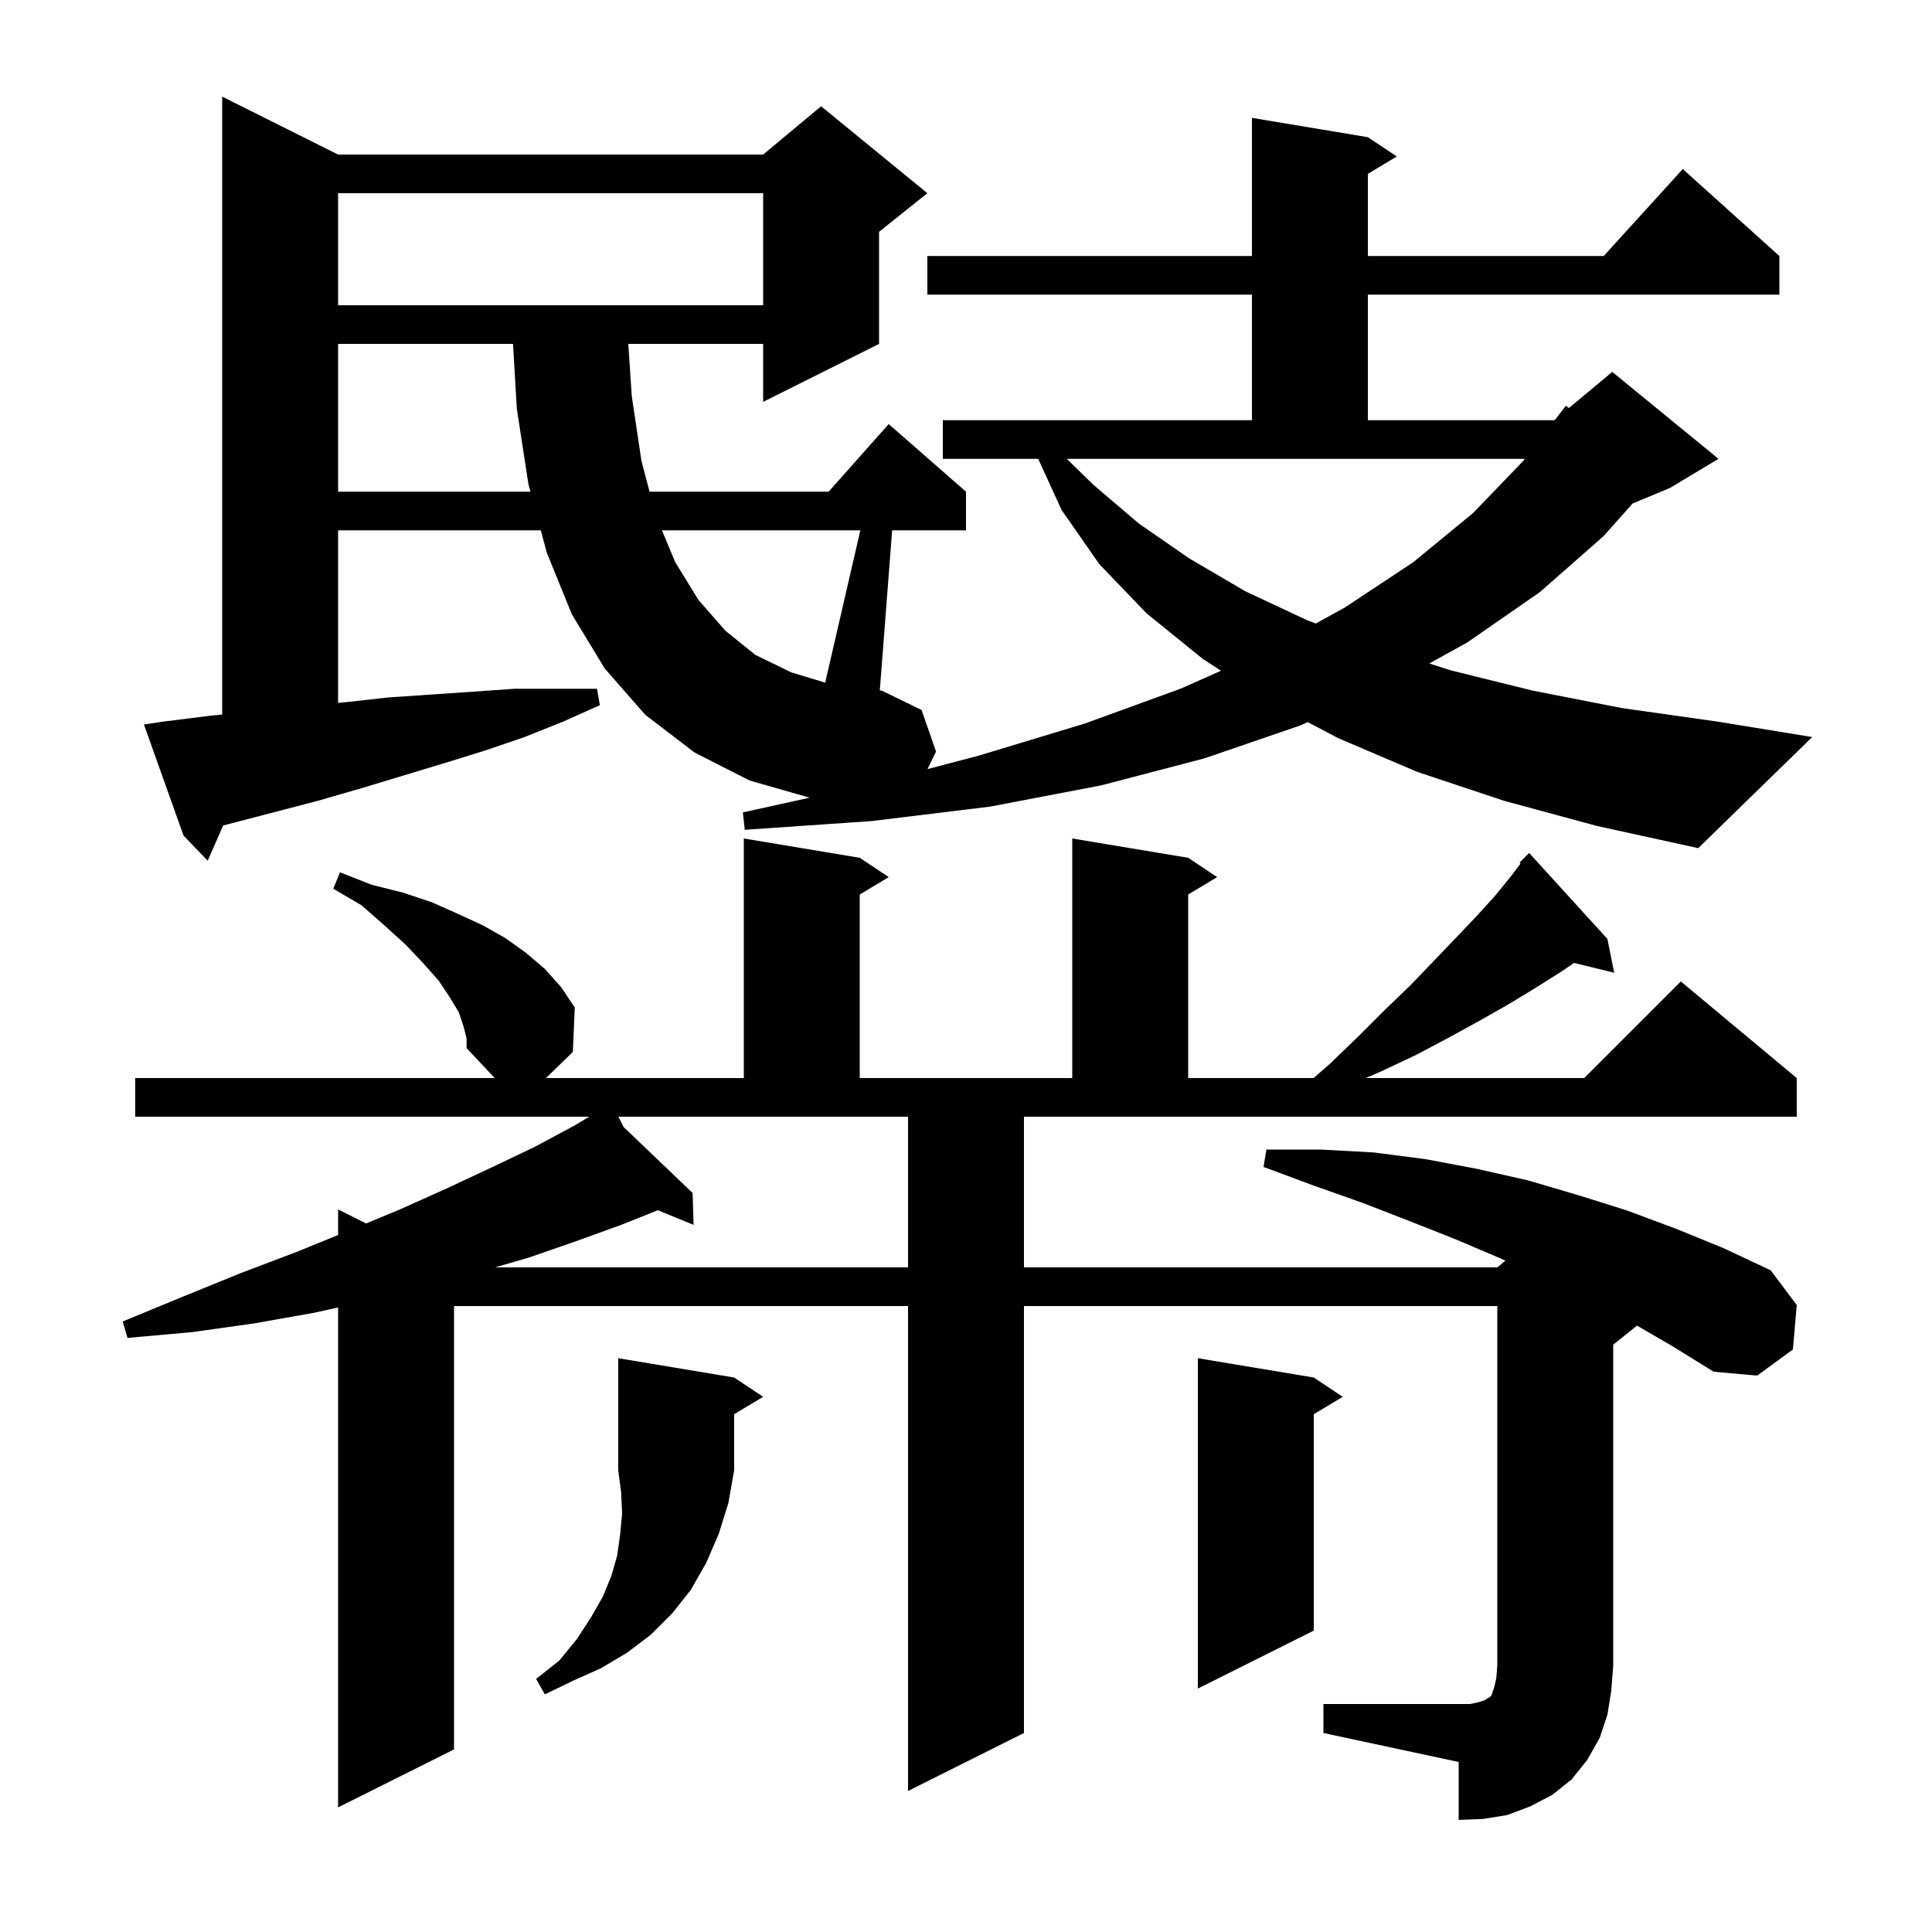 <svg xmlns="http://www.w3.org/2000/svg" xmlns:xlink="http://www.w3.org/1999/xlink" version="1.1" baseProfile="full" viewBox="0 0 200 200" width="200" height="200"><g fill="currentColor"><path d="M 137.0 176.4 L 152.2 176.4 L 153.1 176.2 L 153.7 176.0 L 154.0 175.8 L 154.2 175.7 L 154.4 175.5 L 154.7 174.6 L 154.9 173.7 L 155.0 172.4 L 155.0 135.2 L 106.0 135.2 L 106.0 179.4 L 94.0 185.4 L 94.0 135.2 L 47.0 135.2 L 47.0 181.1 L 35.0 187.1 L 35.0 135.349 L 32.5 135.9 L 26.3 137.0 L 19.9 137.9 L 13.2 138.5 L 12.7 136.8 L 19.0 134.2 L 24.9 131.8 L 30.7 129.6 L 35.0 127.848 L 35.0 125.2 L 37.903 126.652 L 41.4 125.2 L 46.3 123.0 L 51.0 120.8 L 55.4 118.7 L 59.5 116.5 L 60.987 115.6 L 14.0 115.6 L 14.0 111.6 L 51.212 111.6 L 48.3 108.5 L 48.3 107.5 L 48.0 106.3 L 47.5 104.8 L 46.6 103.3 L 45.4 101.5 L 43.8 99.7 L 42.0 97.8 L 39.8 95.8 L 37.4 93.7 L 34.5 92.0 L 35.2 90.3 L 38.5 91.6 L 41.7 92.4 L 44.7 93.4 L 47.4 94.6 L 50.0 95.8 L 52.3 97.1 L 54.4 98.6 L 56.4 100.3 L 58.1 102.2 L 59.5 104.3 L 59.3 108.9 L 56.516 111.6 L 77.0 111.6 L 77.0 86.8 L 89.0 88.8 L 92.0 90.8 L 89.0 92.6 L 89.0 111.6 L 111.0 111.6 L 111.0 86.8 L 123.0 88.8 L 126.0 90.8 L 123.0 92.6 L 123.0 111.6 L 135.986 111.6 L 137.7 110.1 L 140.6 107.3 L 143.3 104.6 L 146.0 102.0 L 148.4 99.5 L 150.7 97.1 L 152.8 94.9 L 154.8 92.7 L 156.5 90.6 L 157.406 89.392 L 157.3 89.3 L 158.3 88.3 L 166.4 97.2 L 167.1 100.7 L 162.951 99.681 L 161.6 100.6 L 158.9 102.3 L 156.1 104.0 L 153.1 105.7 L 150.0 107.4 L 146.6 109.2 L 143.0 110.9 L 141.381 111.6 L 164.0 111.6 L 174.0 101.6 L 186.0 111.6 L 186.0 115.6 L 106.0 115.6 L 106.0 131.2 L 155.0 131.2 L 155.839 130.501 L 155.4 130.3 L 150.7 128.3 L 145.9 126.4 L 141.0 124.5 L 135.9 122.7 L 130.8 120.8 L 131.1 119.0 L 136.7 119.0 L 142.2 119.3 L 147.6 120.0 L 152.9 121.0 L 158.2 122.2 L 163.3 123.7 L 168.4 125.3 L 173.5 127.2 L 178.4 129.2 L 183.3 131.5 L 186.0 135.1 L 185.6 139.7 L 181.9 142.4 L 177.4 142.0 L 173.2 139.4 L 169.465 137.228 L 167.0 139.2 L 167.0 172.4 L 166.8 175.0 L 166.4 177.5 L 165.6 179.9 L 164.3 182.2 L 162.7 184.2 L 160.7 185.8 L 158.4 187.0 L 156.0 187.9 L 153.5 188.3 L 151.0 188.4 L 151.0 182.4 L 137.0 179.4 Z M 76.0 142.6 L 79.0 144.6 L 76.0 146.4 L 76.0 152.2 L 75.4 155.6 L 74.4 158.8 L 73.1 161.8 L 71.5 164.6 L 69.6 167.0 L 67.4 169.2 L 64.9 171.1 L 62.2 172.7 L 59.3 174.0 L 56.4 175.4 L 55.5 173.8 L 57.9 171.9 L 59.7 169.7 L 61.2 167.4 L 62.4 165.3 L 63.3 163.1 L 63.9 161.0 L 64.2 158.8 L 64.4 156.7 L 64.3 154.5 L 64.0 152.2 L 64.0 140.6 Z M 136.0 142.6 L 139.0 144.6 L 136.0 146.4 L 136.0 168.8 L 124.0 174.8 L 124.0 140.6 Z M 64.556 116.667 L 71.7 123.5 L 71.8 126.8 L 68.096 125.282 L 64.3 126.8 L 59.6 128.5 L 54.7 130.2 L 51.233 131.2 L 94.0 131.2 L 94.0 115.6 L 64.013 115.6 Z M 96.9 77.8 L 96.015 79.615 L 101.4 78.2 L 112.3 74.9 L 122.2 71.3 L 126.396 69.435 L 124.5 68.2 L 118.7 63.5 L 113.8 58.4 L 109.9 52.8 L 107.475 47.5 L 97.6 47.5 L 97.6 43.5 L 129.6 43.5 L 129.6 30.5 L 96.0 30.5 L 96.0 26.5 L 129.6 26.5 L 129.6 12.2 L 141.6 14.2 L 144.6 16.2 L 141.6 18.0 L 141.6 26.5 L 166.018 26.5 L 174.2 17.5 L 184.2 26.5 L 184.2 30.5 L 141.6 30.5 L 141.6 43.5 L 160.9 43.5 L 161.018 43.402 L 162.1 42.0 L 162.418 42.235 L 166.9 38.5 L 177.9 47.5 L 172.9 50.5 L 169.009 52.121 L 166.0 55.5 L 159.4 61.3 L 151.9 66.5 L 147.962 68.683 L 150.2 69.4 L 158.7 71.5 L 167.9 73.3 L 177.8 74.7 L 187.6 76.3 L 175.8 87.8 L 165.3 85.5 L 155.7 82.9 L 146.7 79.9 L 138.5 76.4 L 135.378 74.754 L 134.6 75.1 L 124.7 78.5 L 114.0 81.3 L 102.5 83.5 L 90.2 85.0 L 77.1 85.9 L 76.9 84.1 L 83.814 82.576 L 77.6 80.8 L 71.9 77.9 L 66.8 74.0 L 62.6 69.2 L 59.2 63.6 L 56.6 57.2 L 55.985 54.9 L 35.0 54.9 L 35.0 72.761 L 35.7 72.7 L 40.2 72.2 L 49.0 71.6 L 53.3 71.3 L 61.8 71.3 L 62.1 73.0 L 58.3 74.7 L 54.3 76.3 L 50.2 77.7 L 46.0 79.0 L 37.4 81.6 L 32.9 82.9 L 23.7 85.3 L 23.103 85.453 L 21.5 89.1 L 19.0 86.5 L 14.9 75.0 L 16.9 74.7 L 21.7 74.1 L 23.0 73.962 L 23.0 10.0 L 35.0 16.0 L 79.0 16.0 L 85.0 11.0 L 96.0 20.0 L 91.0 24.0 L 91.0 35.6 L 79.0 41.6 L 79.0 35.6 L 65.04 35.6 L 65.4 41.0 L 66.4 47.7 L 67.242 50.9 L 85.778 50.9 L 92.0 43.9 L 100.0 50.9 L 100.0 54.9 L 92.354 54.9 L 91.079 71.474 L 91.3 71.5 L 95.4 73.5 Z M 68.525 54.9 L 69.9 58.2 L 72.3 62.1 L 75.1 65.3 L 78.2 67.8 L 81.9 69.6 L 85.423 70.665 L 89.062 54.9 Z M 113.2 50.2 L 117.9 54.2 L 123.1 57.8 L 128.9 61.2 L 135.3 64.2 L 136.208 64.545 L 139.2 62.9 L 146.3 58.2 L 152.5 53.1 L 157.7 47.7 L 157.854 47.5 L 110.437 47.5 Z M 35.0 35.6 L 35.0 50.9 L 54.914 50.9 L 54.7 50.1 L 53.5 42.3 L 53.11 35.6 Z M 35.0 20.0 L 35.0 31.6 L 79.0 31.6 L 79.0 20.0 Z "/></g></svg>